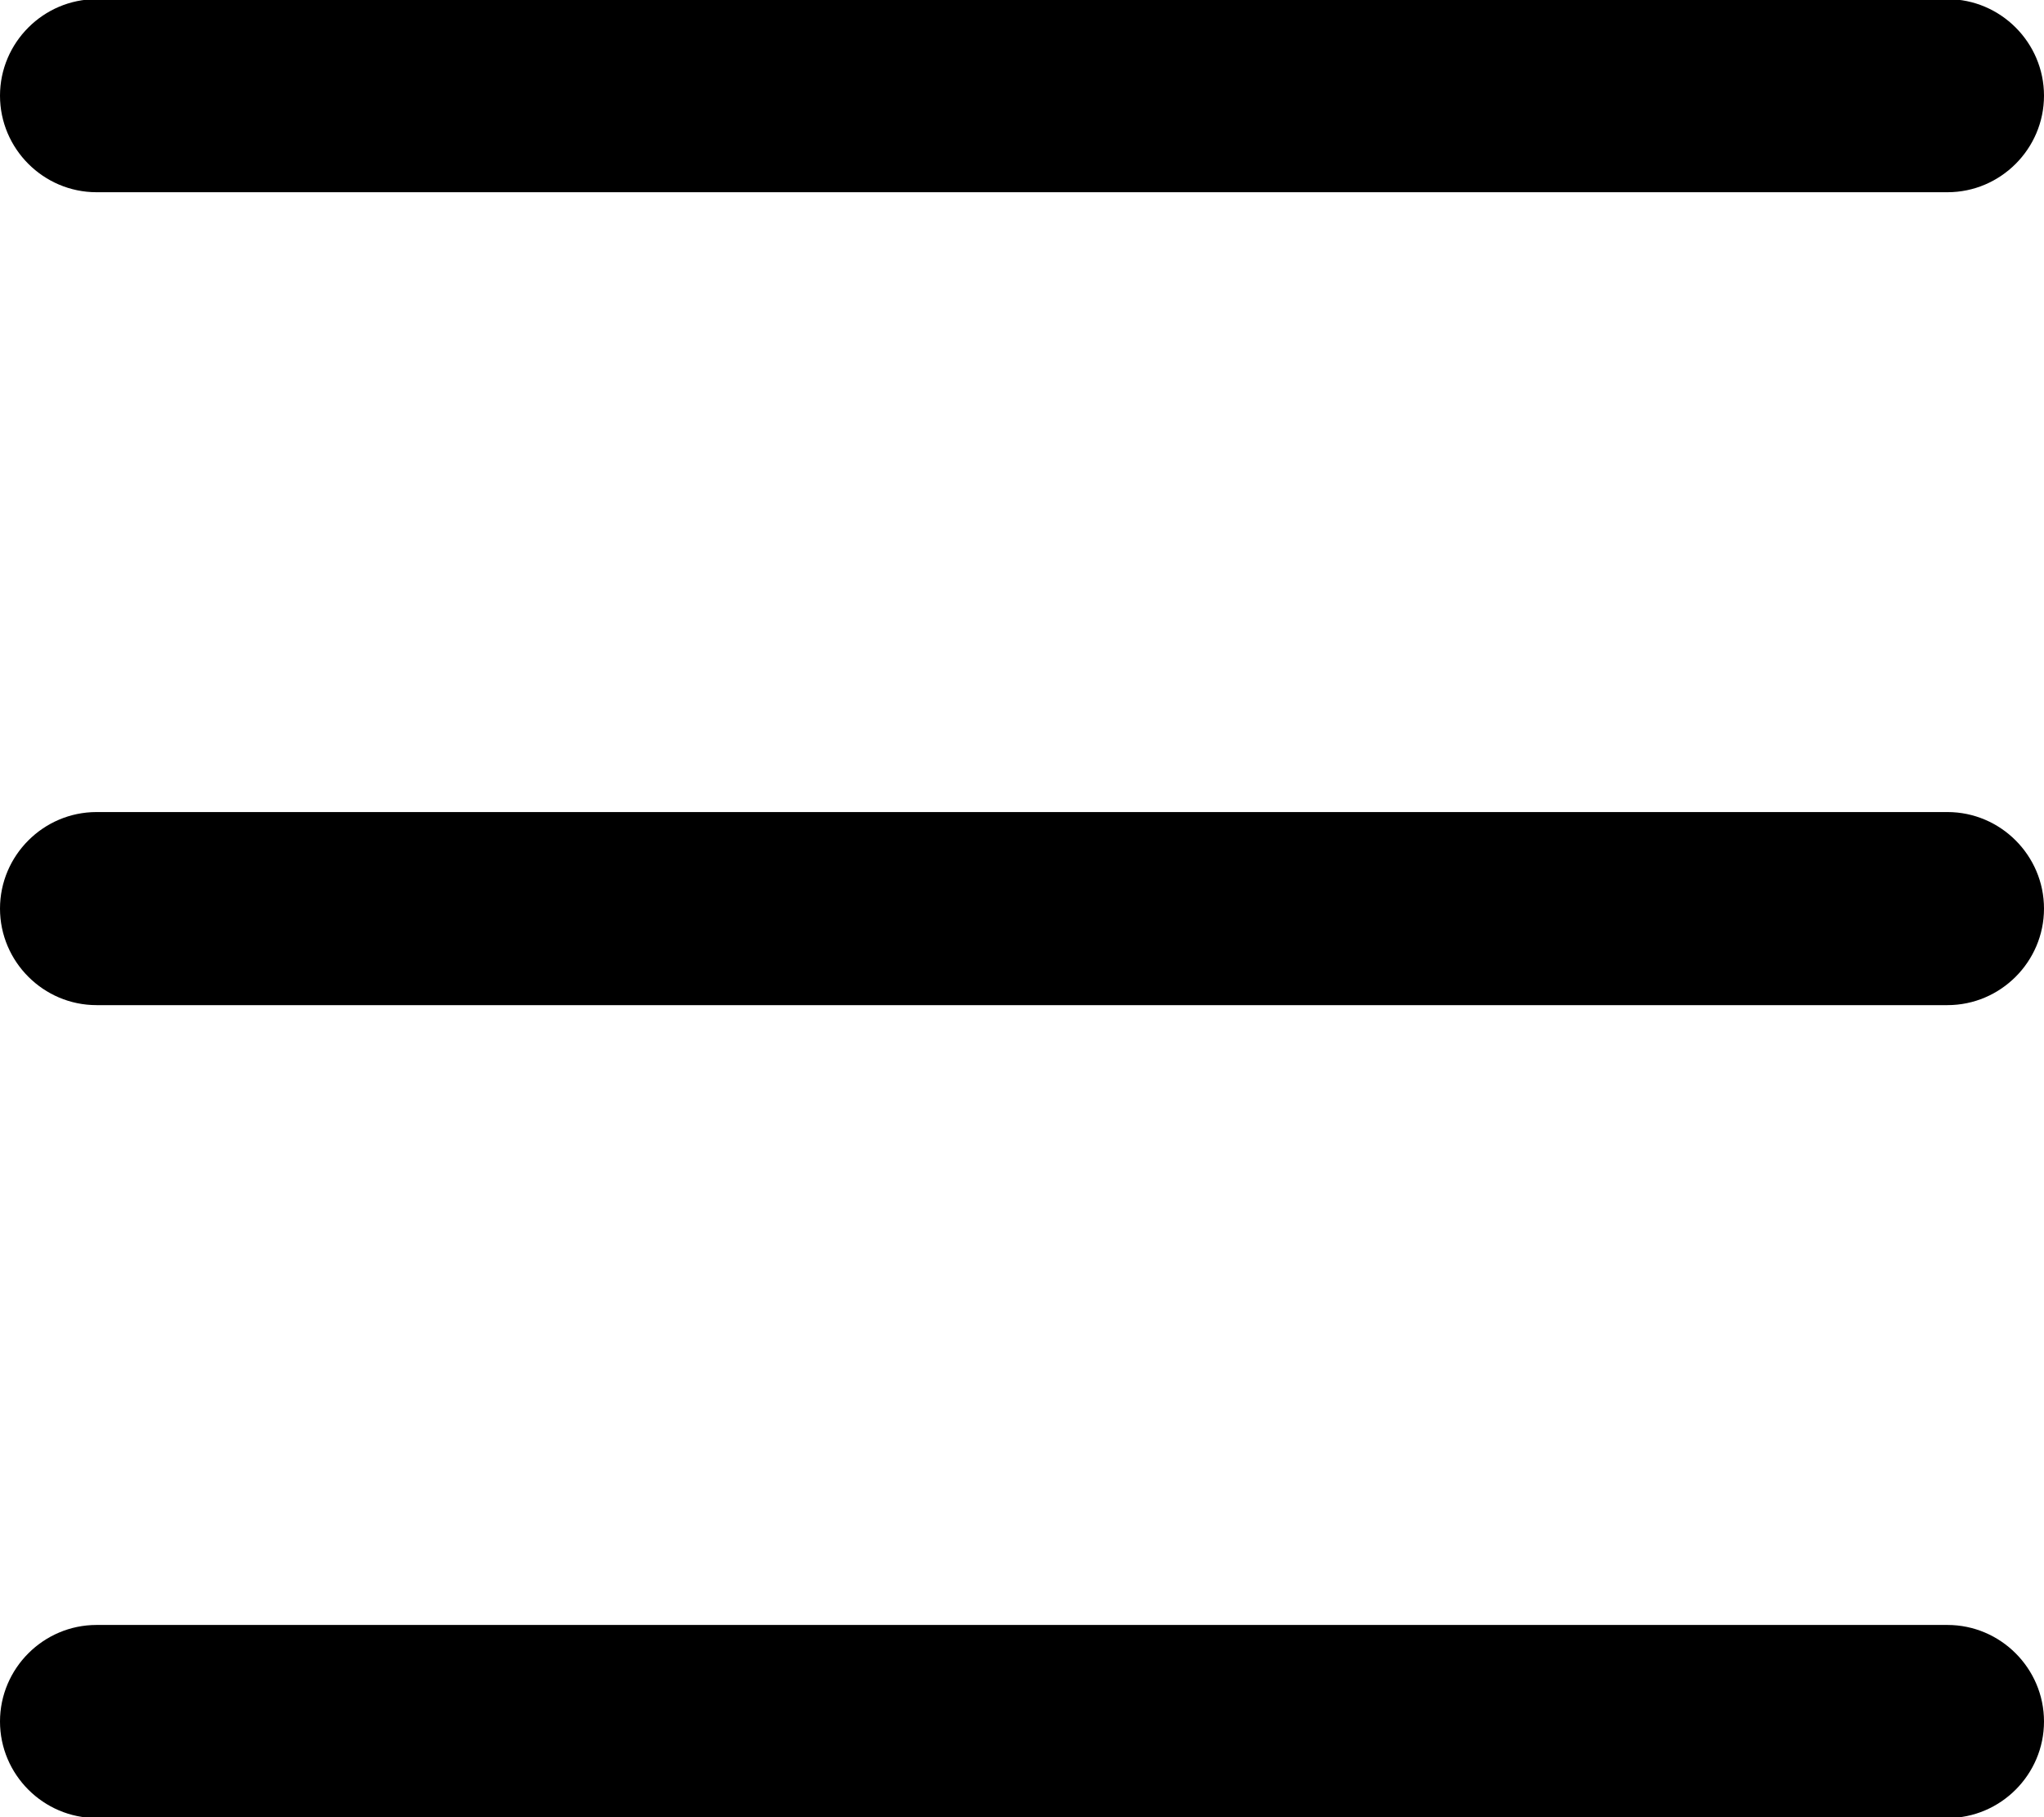 <?xml version="1.0" encoding="utf-8"?>
<svg viewBox="0 0 36 32" xmlns="http://www.w3.org/2000/svg">
  <path class="cls-1" d="M 34.3 3.385 L 1.7 3.385 C 0.765 3.385 0 2.62 0 1.685 C 0 0.75 0.765 -0.015 1.7 -0.015 L 34.3 -0.015 C 35.235 -0.015 36 0.75 36 1.685 C 36 2.62 35.235 3.385 34.3 3.385 Z" style="stroke-width: 0px;"/>
  <path class="cls-1" d="M 34.3 17.7 L 1.7 17.7 C 0.765 17.7 0 16.935 0 16 C 0 15.065 0.765 14.3 1.7 14.3 L 34.3 14.3 C 35.235 14.3 36 15.065 36 16 C 36 16.935 35.235 17.7 34.3 17.7 Z" style="stroke-width: 0px;"/>
  <path class="cls-1" d="M 34.3 32.015 L 1.7 32.015 C 0.765 32.015 0 31.25 0 30.315 C 0 29.38 0.765 28.615 1.7 28.615 L 34.3 28.615 C 35.235 28.615 36 29.38 36 30.315 C 36 31.25 35.235 32.015 34.3 32.015 Z" style="stroke-width: 0px;"/>
</svg>